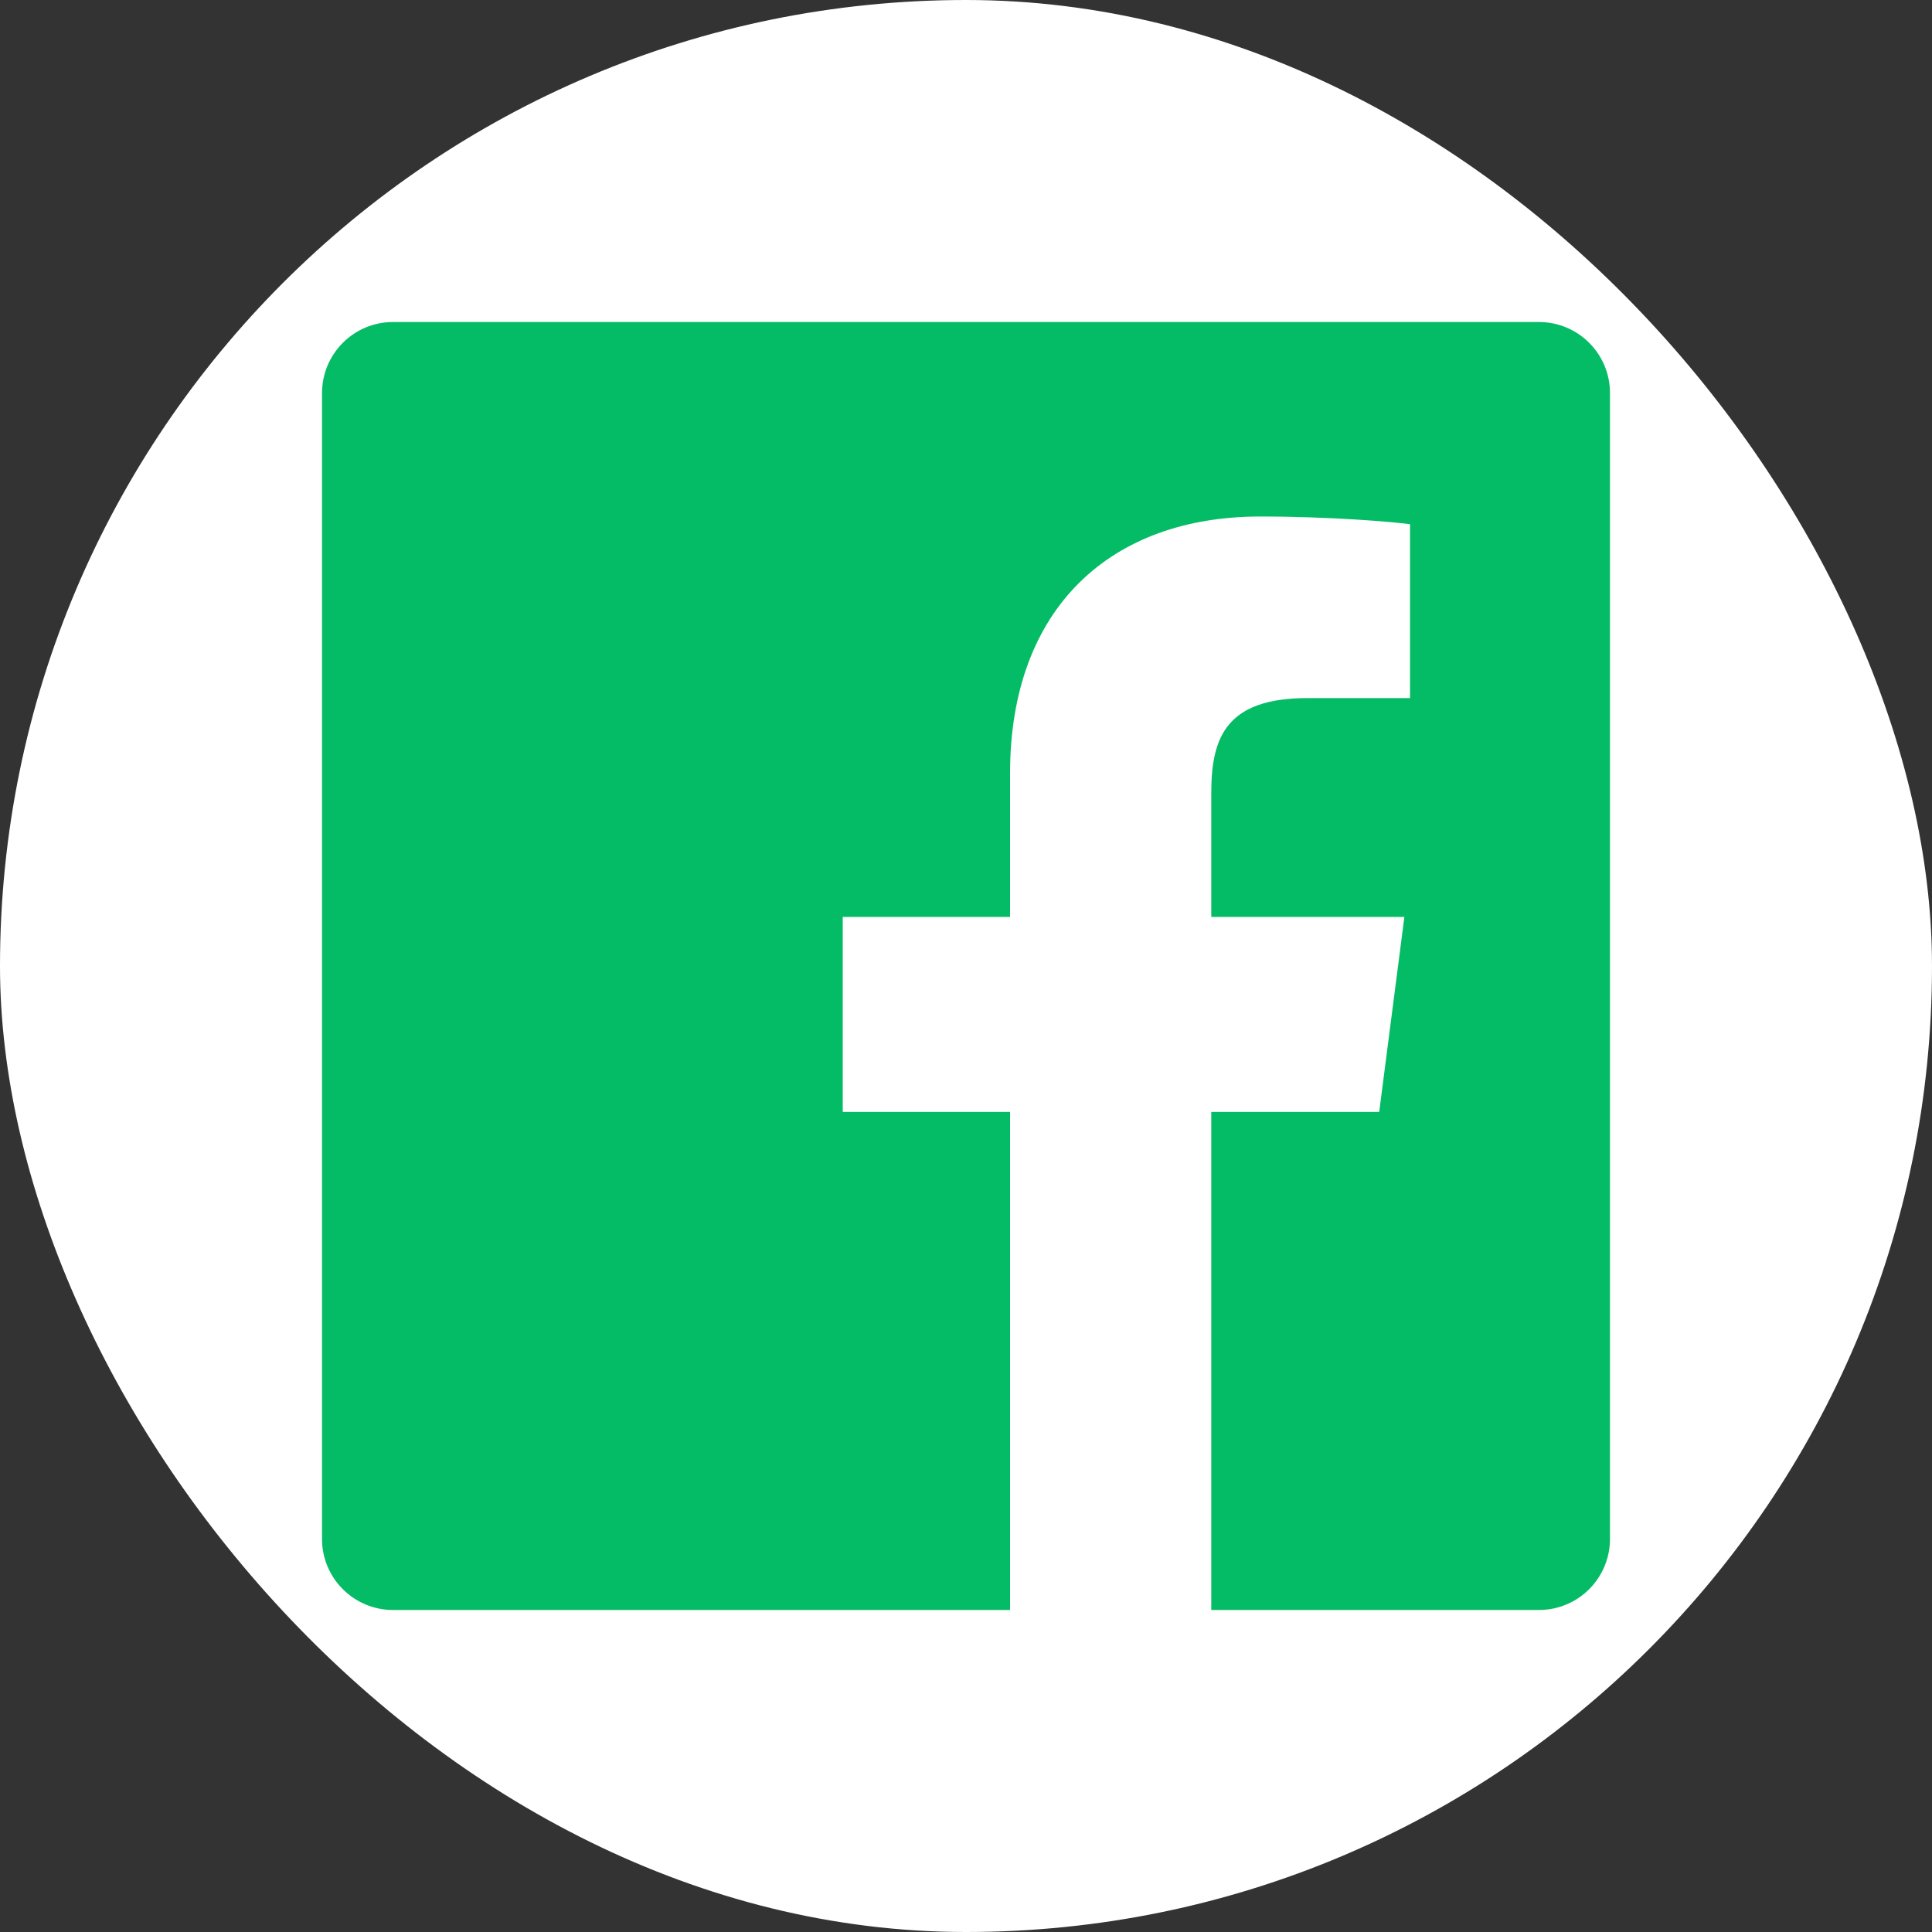 <svg width="40" height="40" viewBox="0 0 40 40" fill="none" xmlns="http://www.w3.org/2000/svg">
<rect x="0" y="0" width="40" height="40" fill="#333333" stroke="none"/>
<rect width="40" height="40" rx="20" fill="white"/>
<path d="M31.861 6.667H8.137C7.325 6.667 6.667 7.326 6.667 8.139V31.863C6.667 32.675 7.326 33.334 8.139 33.333H20.912V23.021H17.448V18.984H20.912V16.014C20.912 12.569 23.015 10.694 26.087 10.694C27.559 10.694 28.824 10.804 29.193 10.853V14.453H27.074C25.402 14.453 25.078 15.248 25.078 16.413V18.984H29.076L28.555 23.021H25.078V33.333H31.861C32.674 33.334 33.333 32.675 33.333 31.862C33.333 31.862 33.333 31.862 33.333 31.861V8.137C33.333 7.325 32.674 6.666 31.861 6.667Z" fill="#05BC66"/>
</svg>
